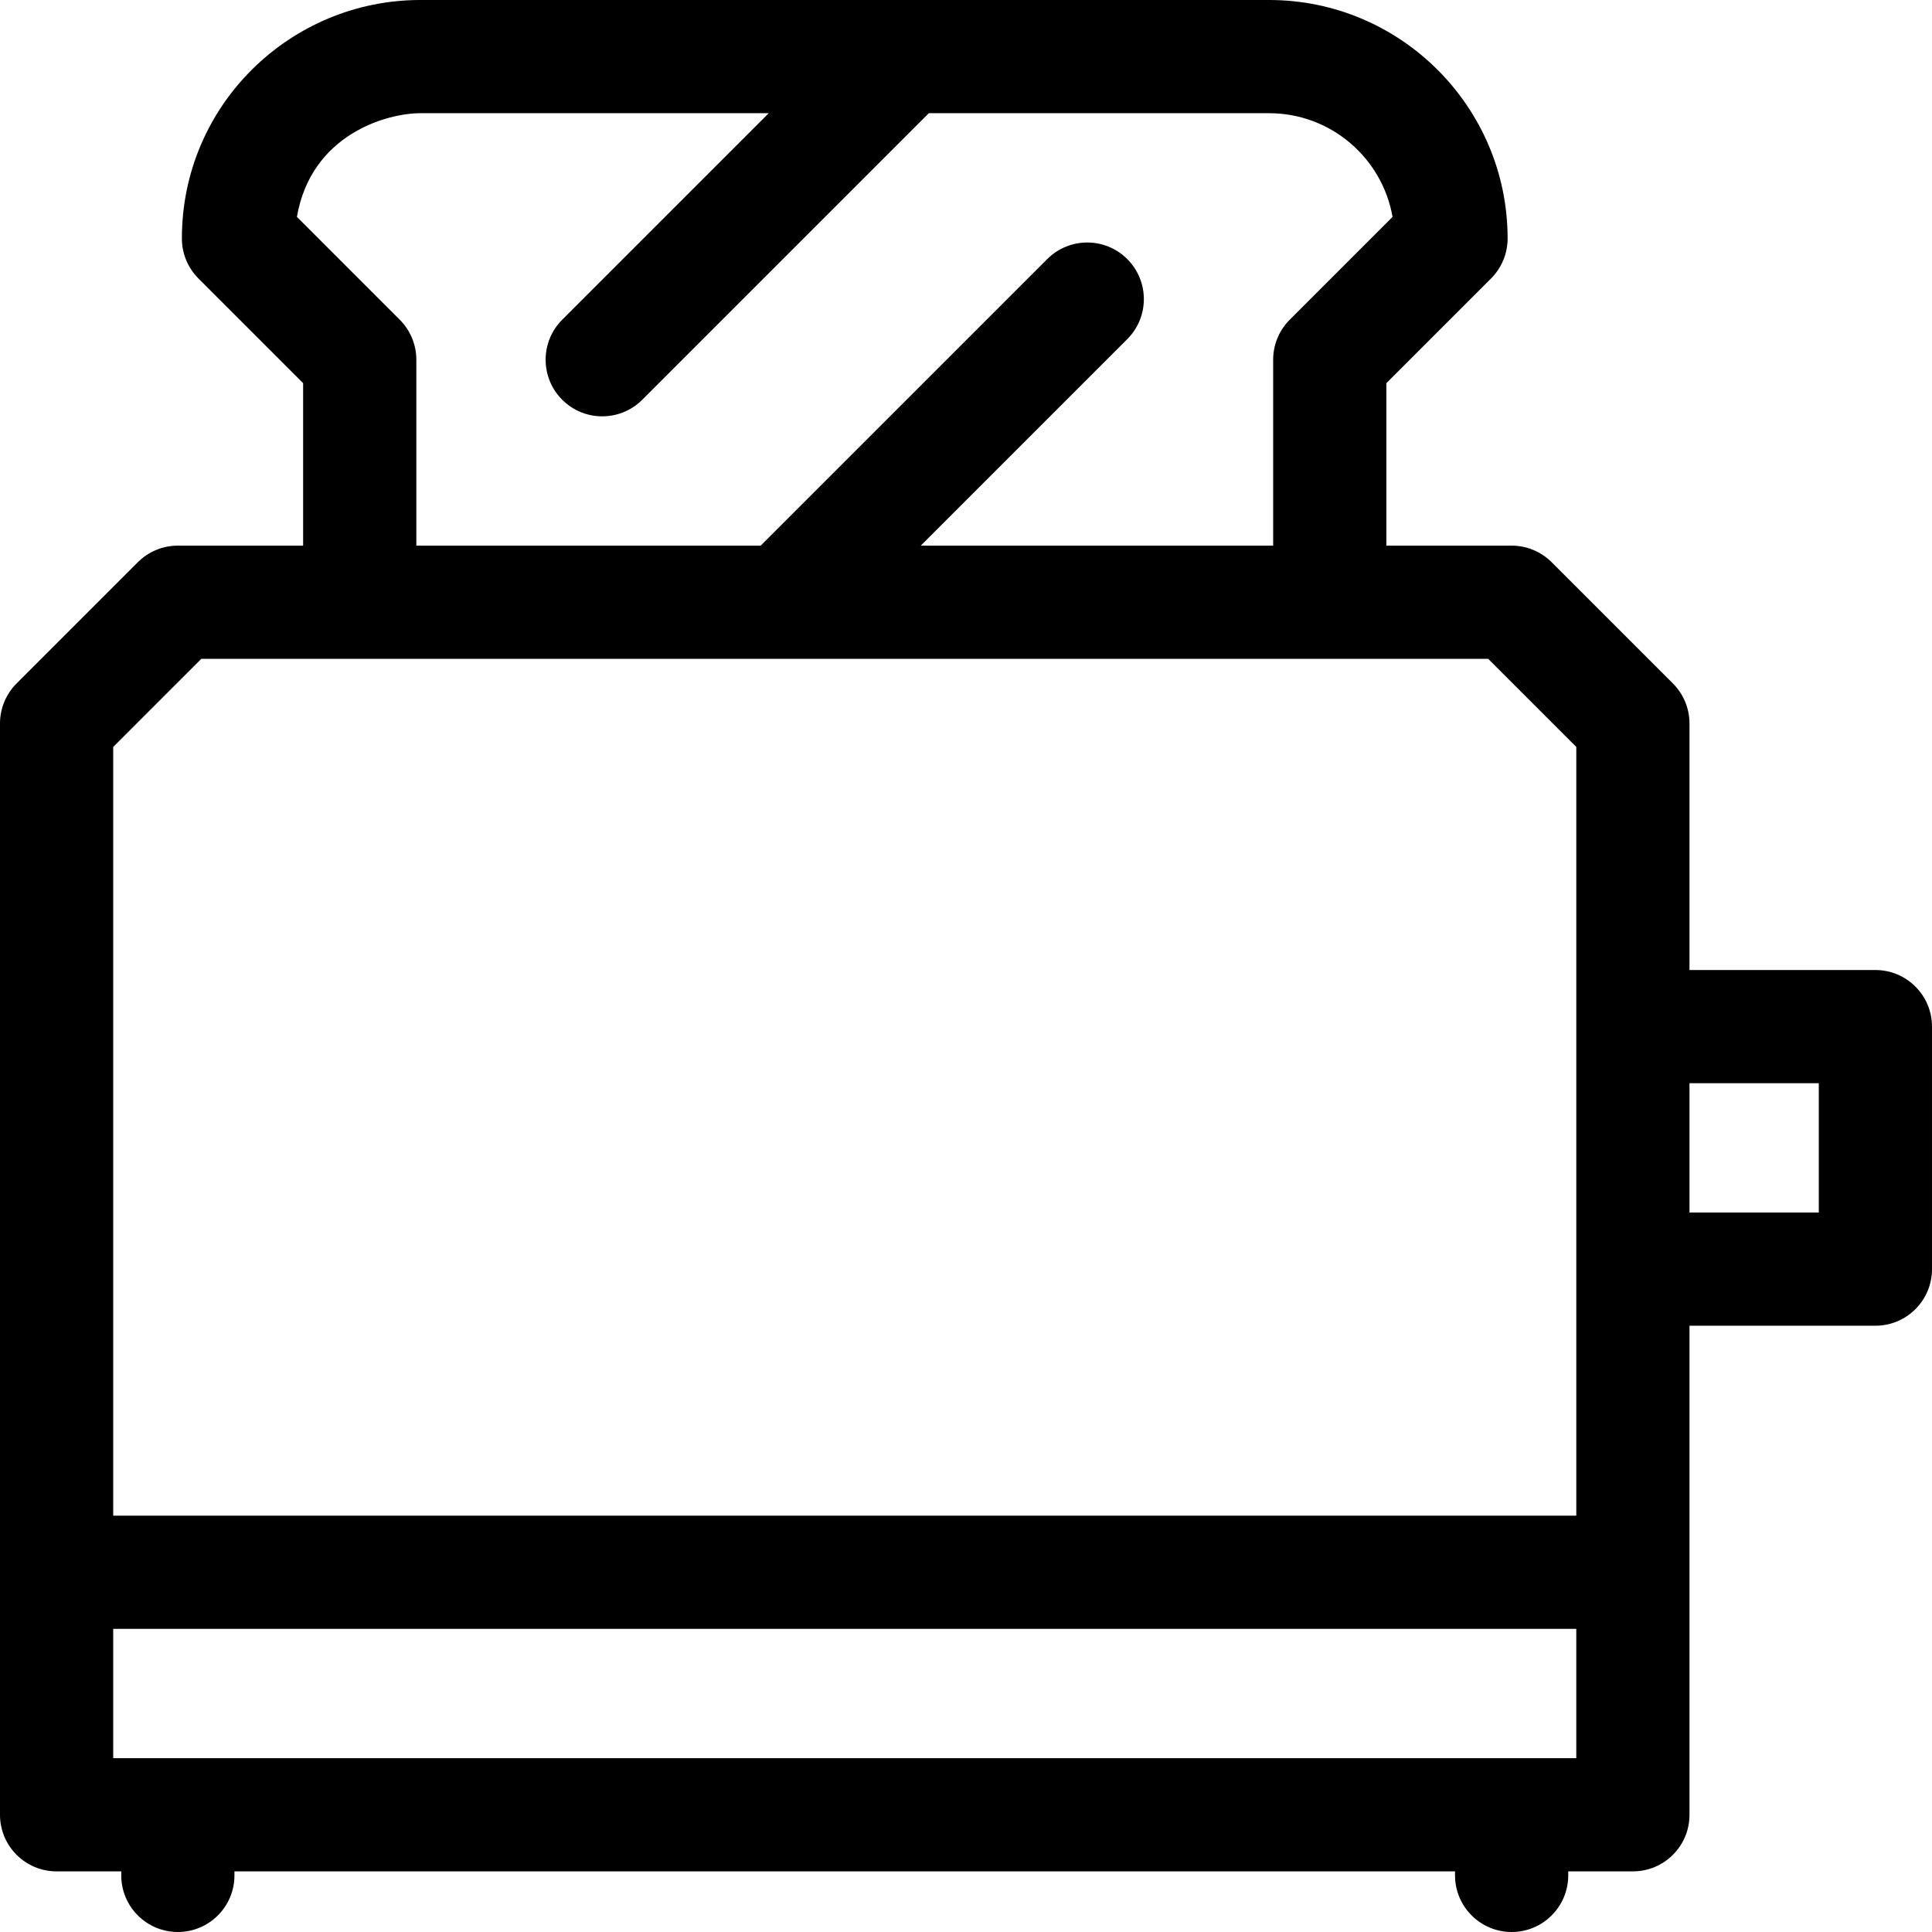 <?xml version="1.0" encoding="UTF-8"?>
<svg xmlns="http://www.w3.org/2000/svg" id="Layer_1" height="512" viewBox="0 0 512 512" width="512">
  <path d="m497 257.066h-49.267v-65.333c0-3.979-1.58-7.794-4.394-10.606l-32.134-32.134c-2.813-2.813-6.628-4.394-10.606-4.394h-33.199v-43.054l27.739-27.739c2.813-2.813 4.394-6.628 4.394-10.606 0-34.849-28.352-63.2-63.2-63.2h-224.933c-34.376 0-63.2 27.761-63.2 63.2 0 3.979 1.58 7.794 4.394 10.606l27.739 27.739v43.055h-33.199c-3.979 0-7.794 1.58-10.606 4.394l-32.134 32.133c-2.814 2.812-4.394 6.628-4.394 10.606v289.2c0 8.284 6.716 15 15 15h17.134v1.067c0 8.284 6.716 15 15 15s15-6.716 15-15v-1.066h323.466v1.066c0 8.284 6.716 15 15 15s15-6.716 15-15v-1.066h17.134c8.284 0 15-6.716 15-15v-129.601h49.266c8.284 0 15-6.716 15-15v-64.267c0-8.284-6.716-15-15-15zm-418.314-199.593c3.763-21.828 23.742-27.473 32.714-27.473h92.32l-54.727 54.726c-5.858 5.857-5.858 15.355 0 21.213 5.857 5.858 15.355 5.858 21.213 0l75.94-75.939h90.187c16.356 0 29.989 11.89 32.707 27.48l-27.246 27.246c-2.813 2.813-4.394 6.628-4.394 10.606v49.268h-93.387l54.727-54.727c5.858-5.857 5.858-15.355 0-21.213-5.856-5.859-15.354-5.857-21.213 0l-75.94 75.939h-91.254v-49.266c0-3.979-1.58-7.794-4.394-10.606zm339.047 408.461h-387.733v-34.267h387.733zm0-64.267h-387.733v-203.721l23.347-23.346h341.04l23.347 23.347v203.72zm64.267-80.334h-34.267v-34.267h34.267z"></path>
</svg>
